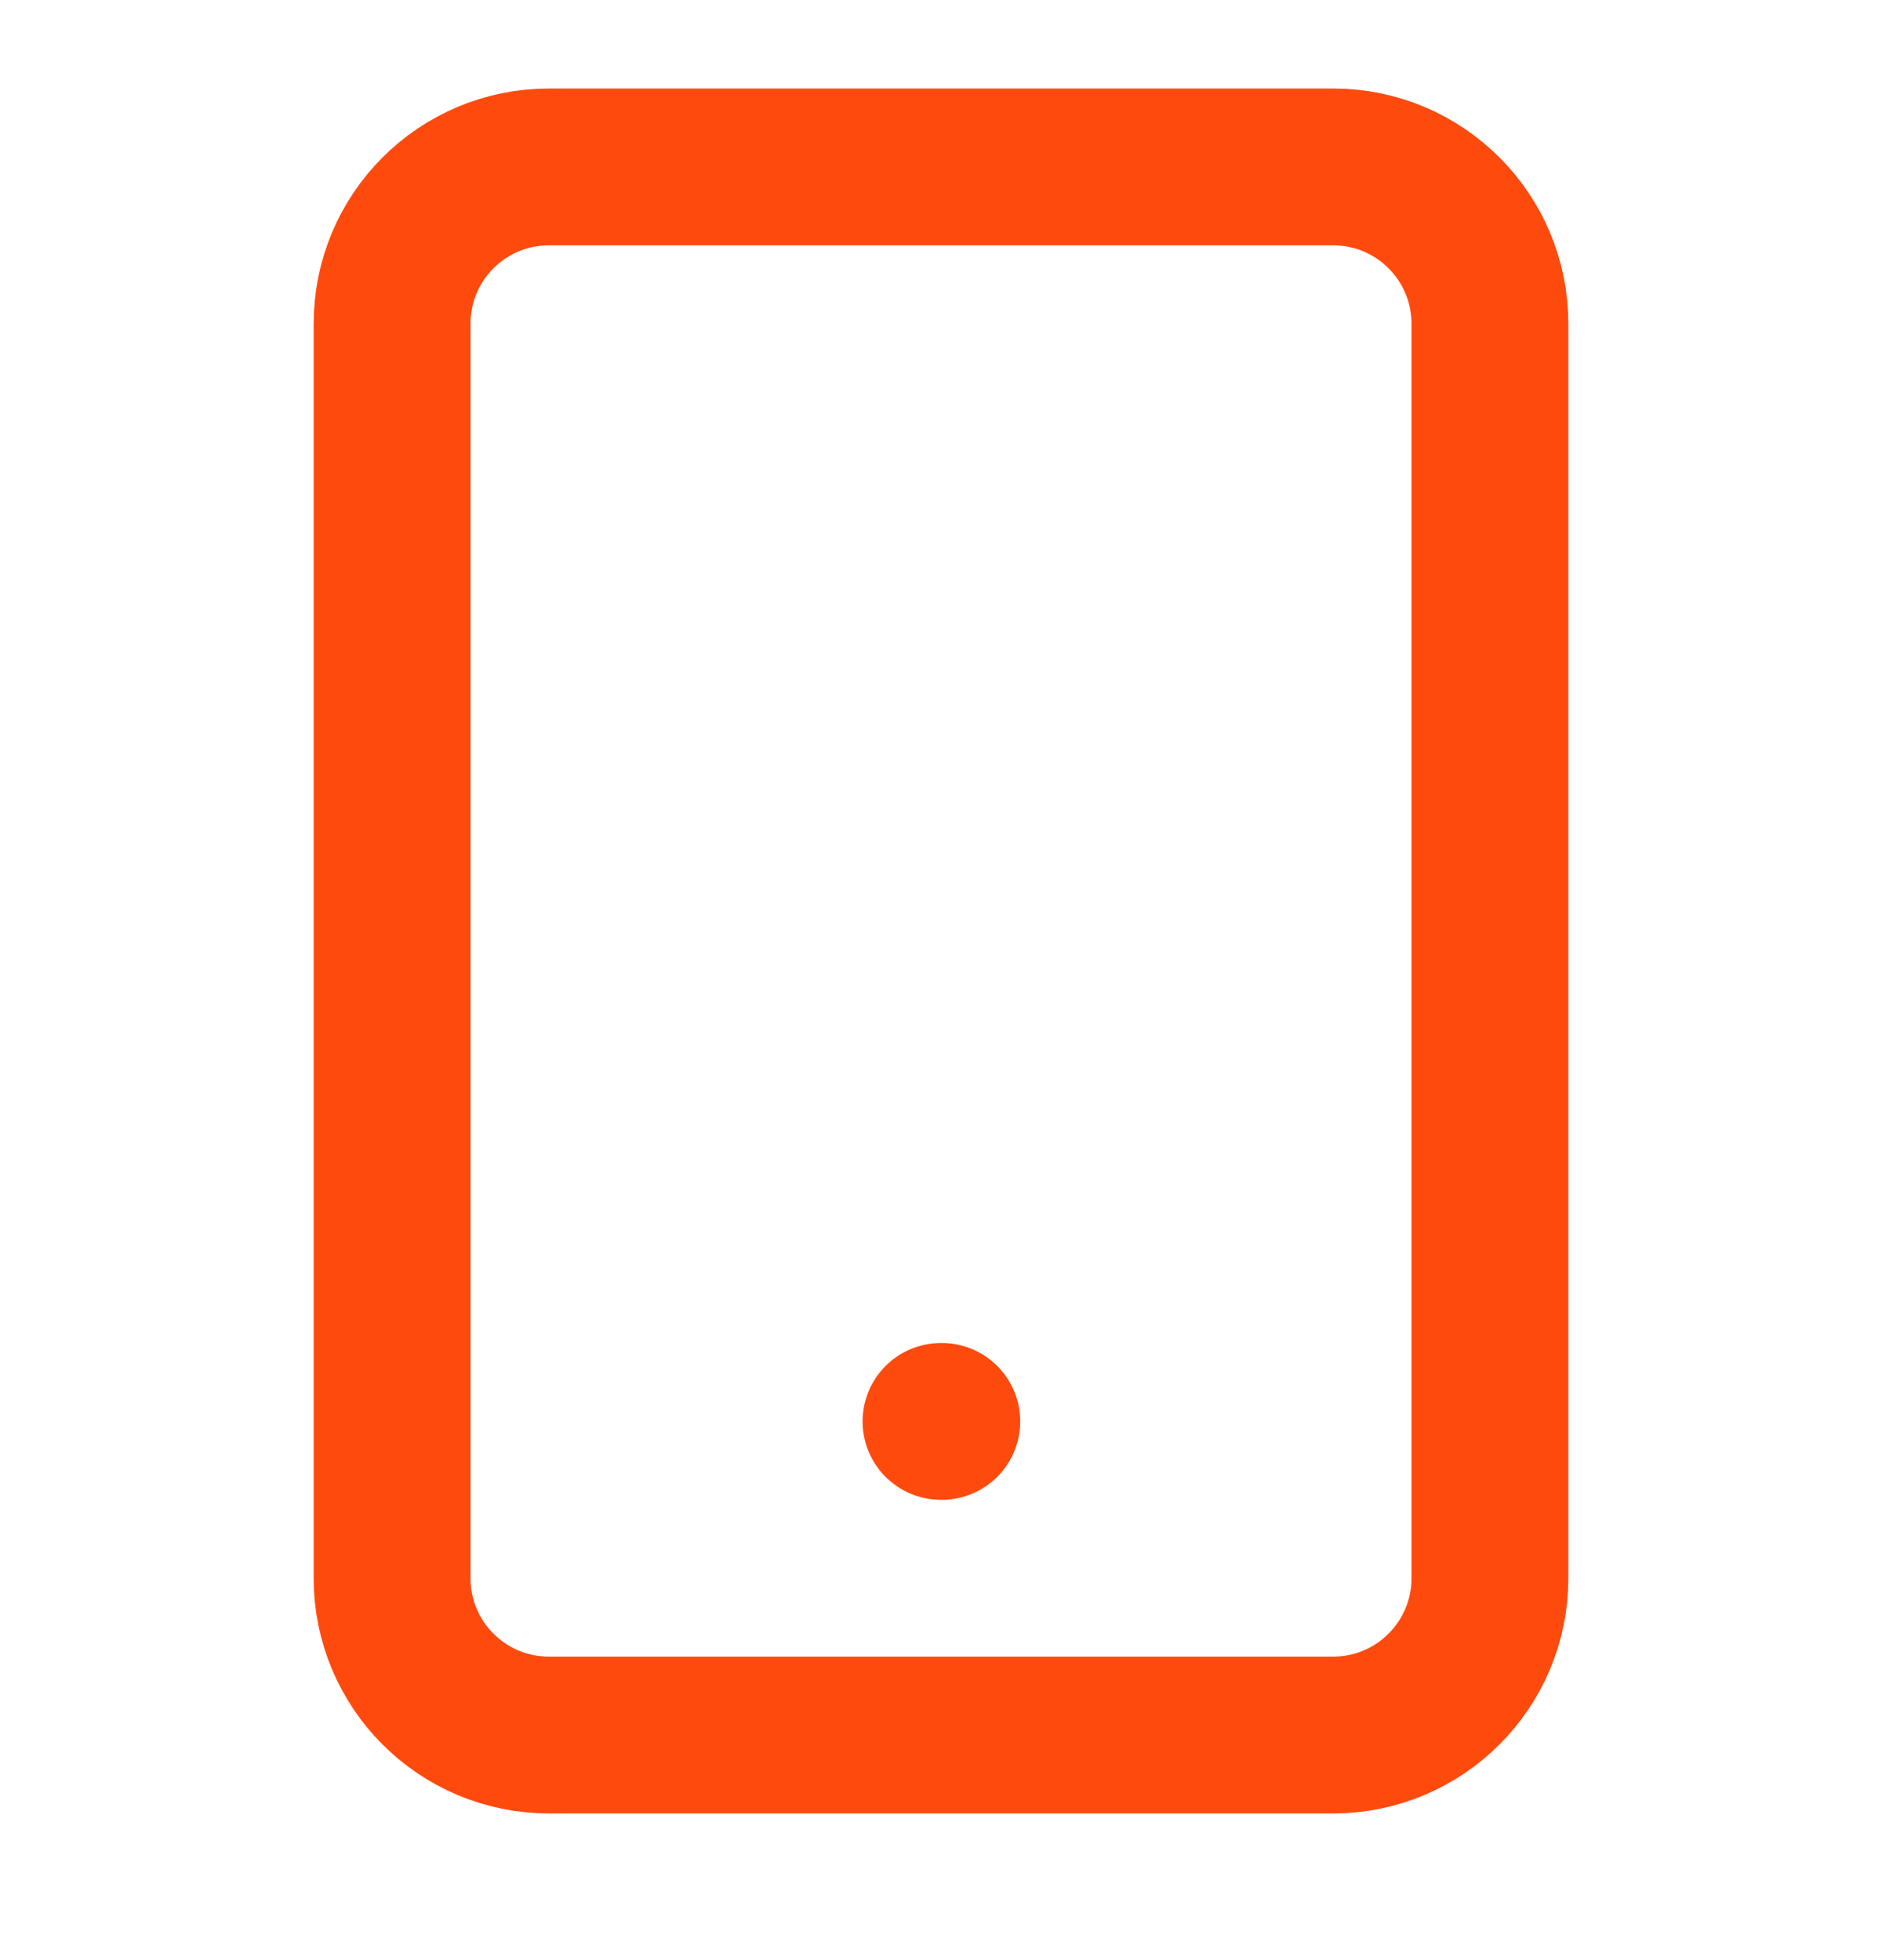 <svg width="24" height="25" viewBox="0 0 24 25" fill="none" xmlns="http://www.w3.org/2000/svg">
<path d="M17 2.129H7C5.895 2.129 5 3.024 5 4.129V20.129C5 21.233 5.895 22.129 7 22.129H17C18.105 22.129 19 21.233 19 20.129V4.129C19 3.024 18.105 2.129 17 2.129Z" stroke="#FF4A0D" stroke-width="2" stroke-linecap="round" stroke-linejoin="round"/>
<path d="M12 18.129H12.01" stroke="#FF4A0D" stroke-width="2" stroke-linecap="round" stroke-linejoin="round"/>
</svg>
